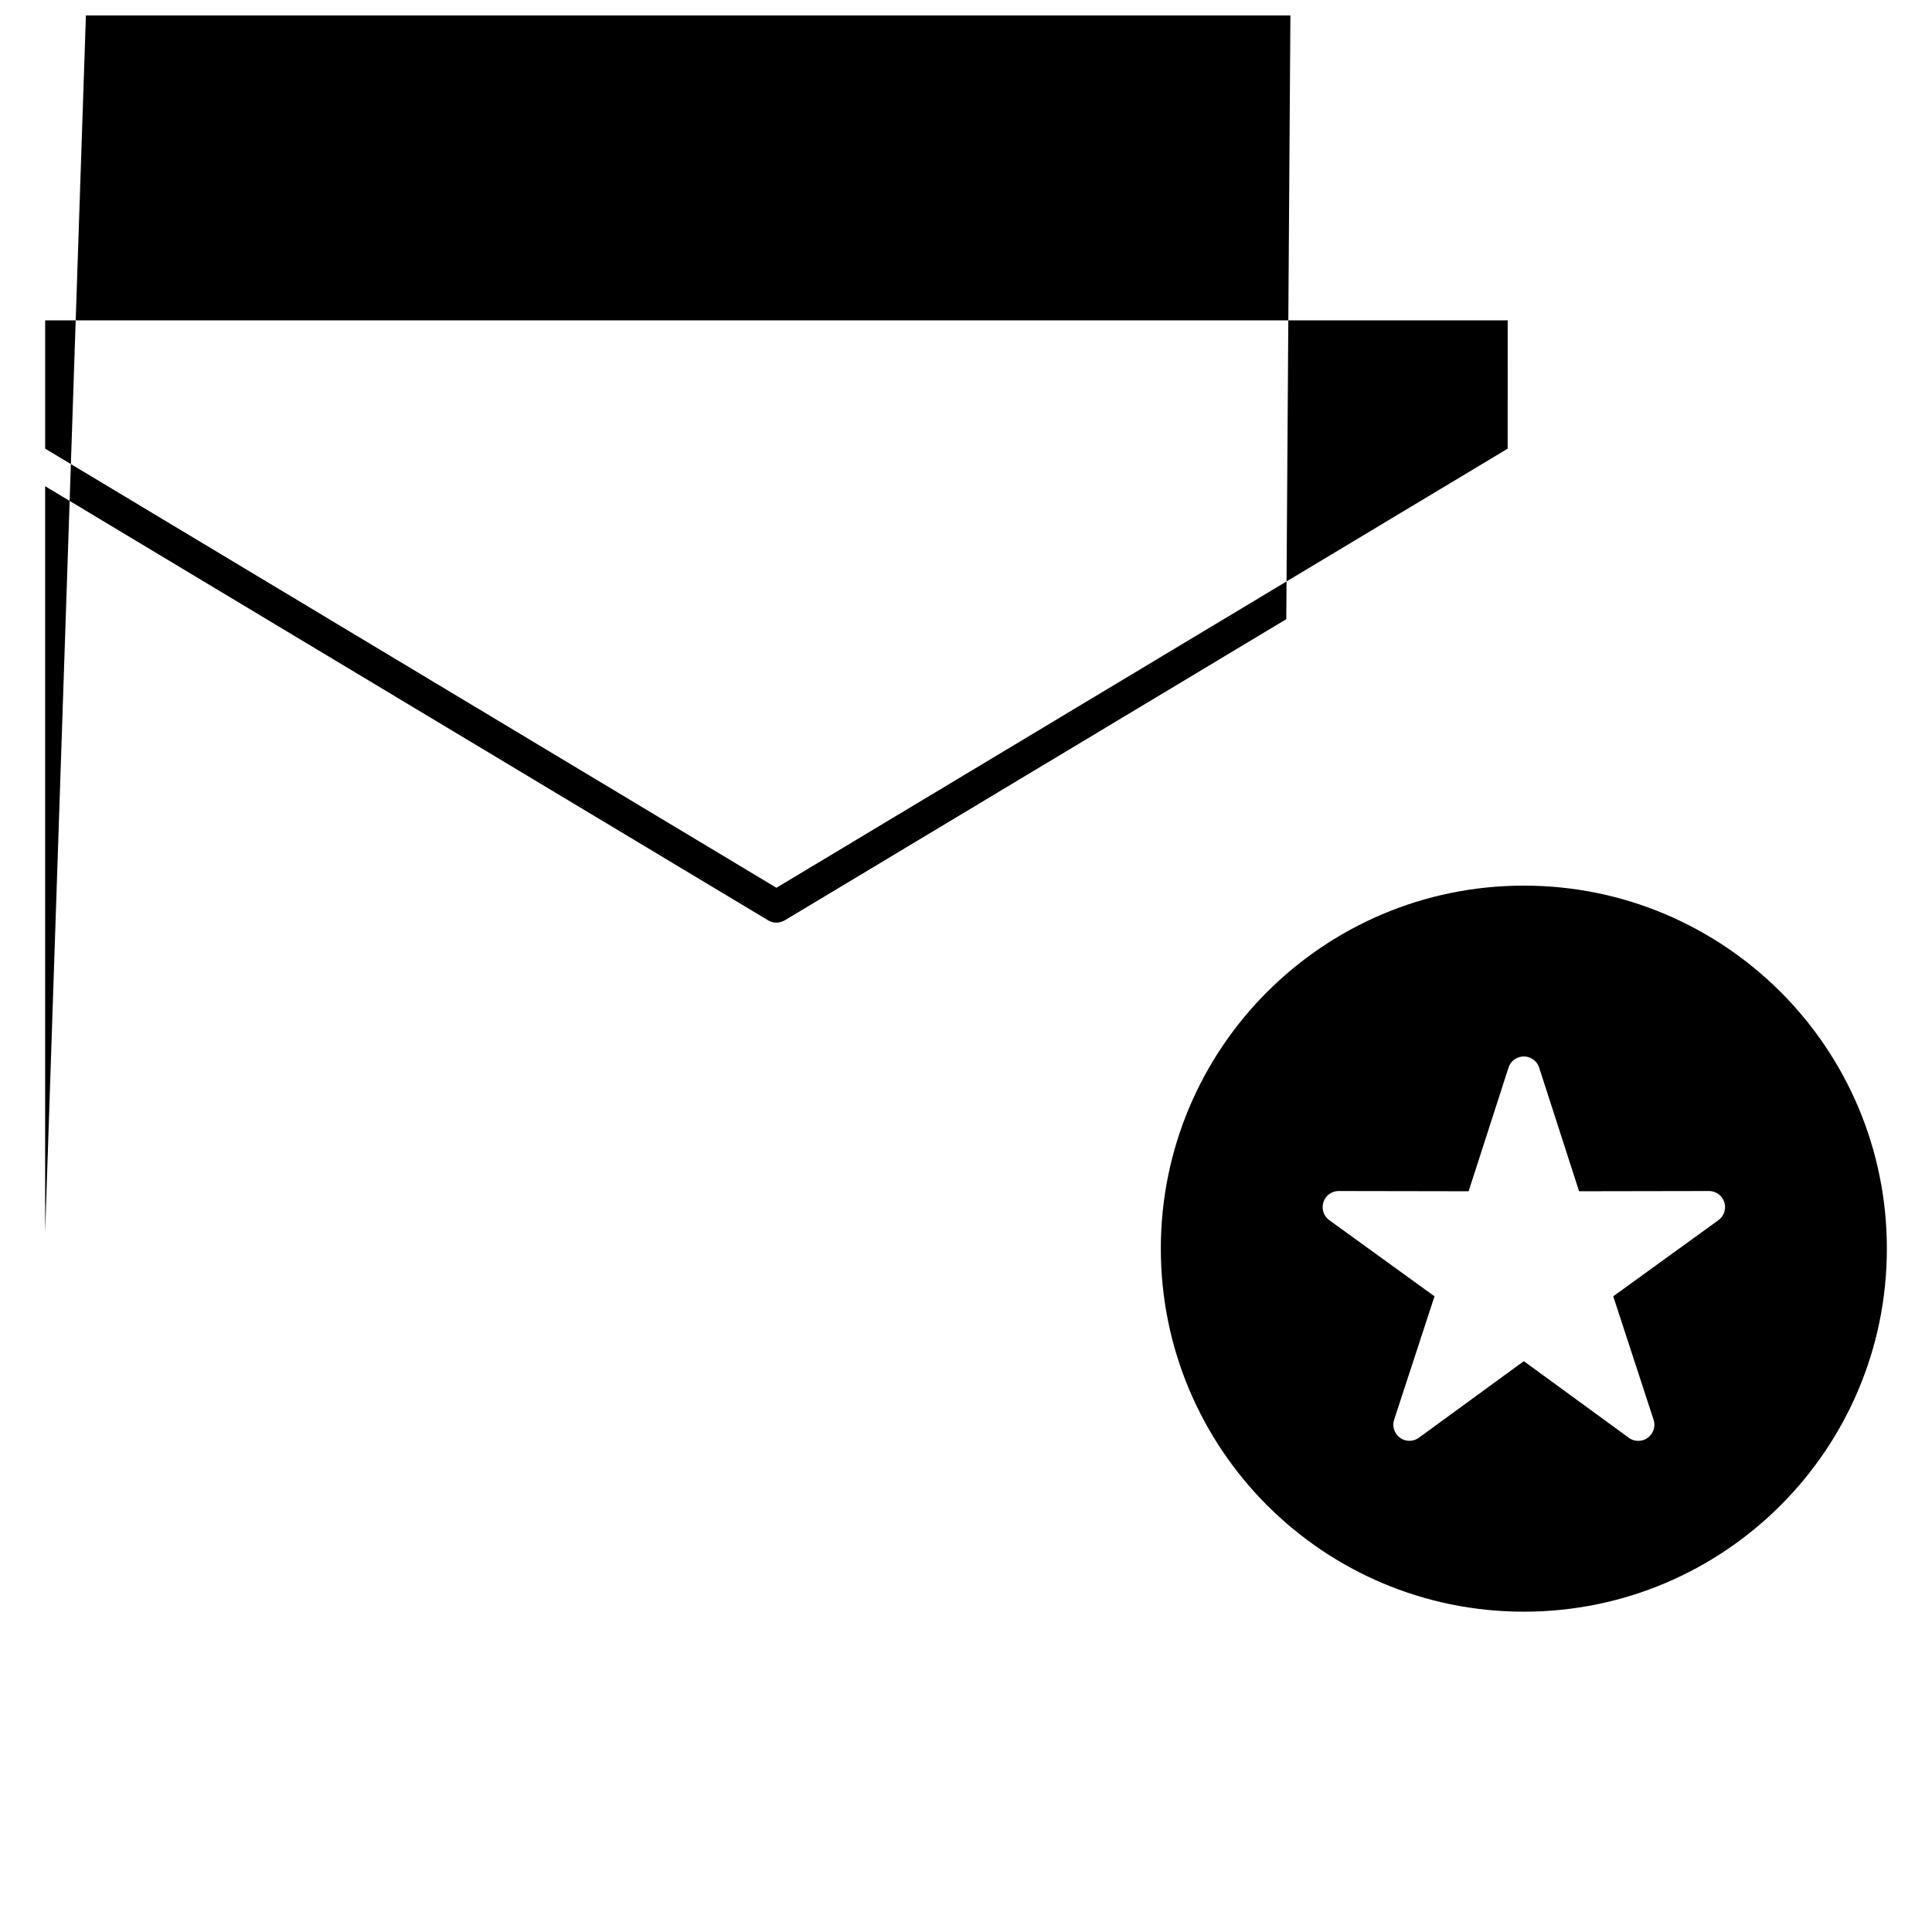 <?xml version="1.0" encoding="UTF-8"?>
<!-- Uploaded to: SVG Repo, www.svgrepo.com, Generator: SVG Repo Mixer Tools -->
<svg width="800px" height="800px" version="1.1" viewBox="144 144 512 512" xmlns="http://www.w3.org/2000/svg">
 <defs>
  <clipPath id="a">
   <path d="m155 148.09h490v423.91h-490z"/>
  </clipPath>
 </defs>
 <g clip-path="url(#a)">
  <path d="m543.55 228.89h-387.58v34.004l63.059 37.871 130.73 78.504 130.73-78.504 63.059-37.863zm4.285 149.81c-26.566 0-50.625 10.77-68.031 28.176l-0.219 0.207c-17.273 17.391-27.953 41.355-27.953 67.82 0 26.57 10.773 50.625 28.172 68.031 17.406 17.406 41.465 28.18 68.031 28.18 26.57 0 50.625-10.773 68.031-28.18s28.172-41.461 28.172-68.031c0-26.461-10.68-50.43-27.953-67.82l-0.219-0.207c-17.406-17.406-41.461-28.176-68.031-28.176zm-14.637 80.996 10.57-32.754c0.715-2.242 3.125-3.477 5.367-2.762 1.363 0.434 2.356 1.5 2.762 2.762l0.004 0.008 0.004 0.023 10.566 32.723 34.422-0.059c2.352 0 4.266 1.91 4.266 4.266 0 1.418-0.691 2.672-1.762 3.449l0.004 0.008-27.875 20.176 10.691 32.715c0.723 2.246-0.496 4.66-2.746 5.387-1.469 0.473-3.016 0.117-4.109-0.824l-27.531-20.09-27.812 20.289c-1.898 1.383-4.574 0.969-5.949-0.934-0.832-1.148-1.016-2.57-0.613-3.824v-0.004l10.703-32.715-27.883-20.176c-1.906-1.383-2.332-4.059-0.953-5.969 0.887-1.219 2.312-1.832 3.719-1.754zm-181.25-71.793m132.93-79.812-132.85 79.773-0.082 0.031c-1.305 0.777-2.984 0.844-4.379 0.004l-132.93-79.809-58.676-35.242v197.77l287.18-8572.5c1.09-27.098 12.477-51.555 30.355-69.539l0.234-0.27c18.02-18.016 42.574-29.5 69.805-30.602v-97.367z" fill-rule="evenodd"/>
 </g>
</svg>